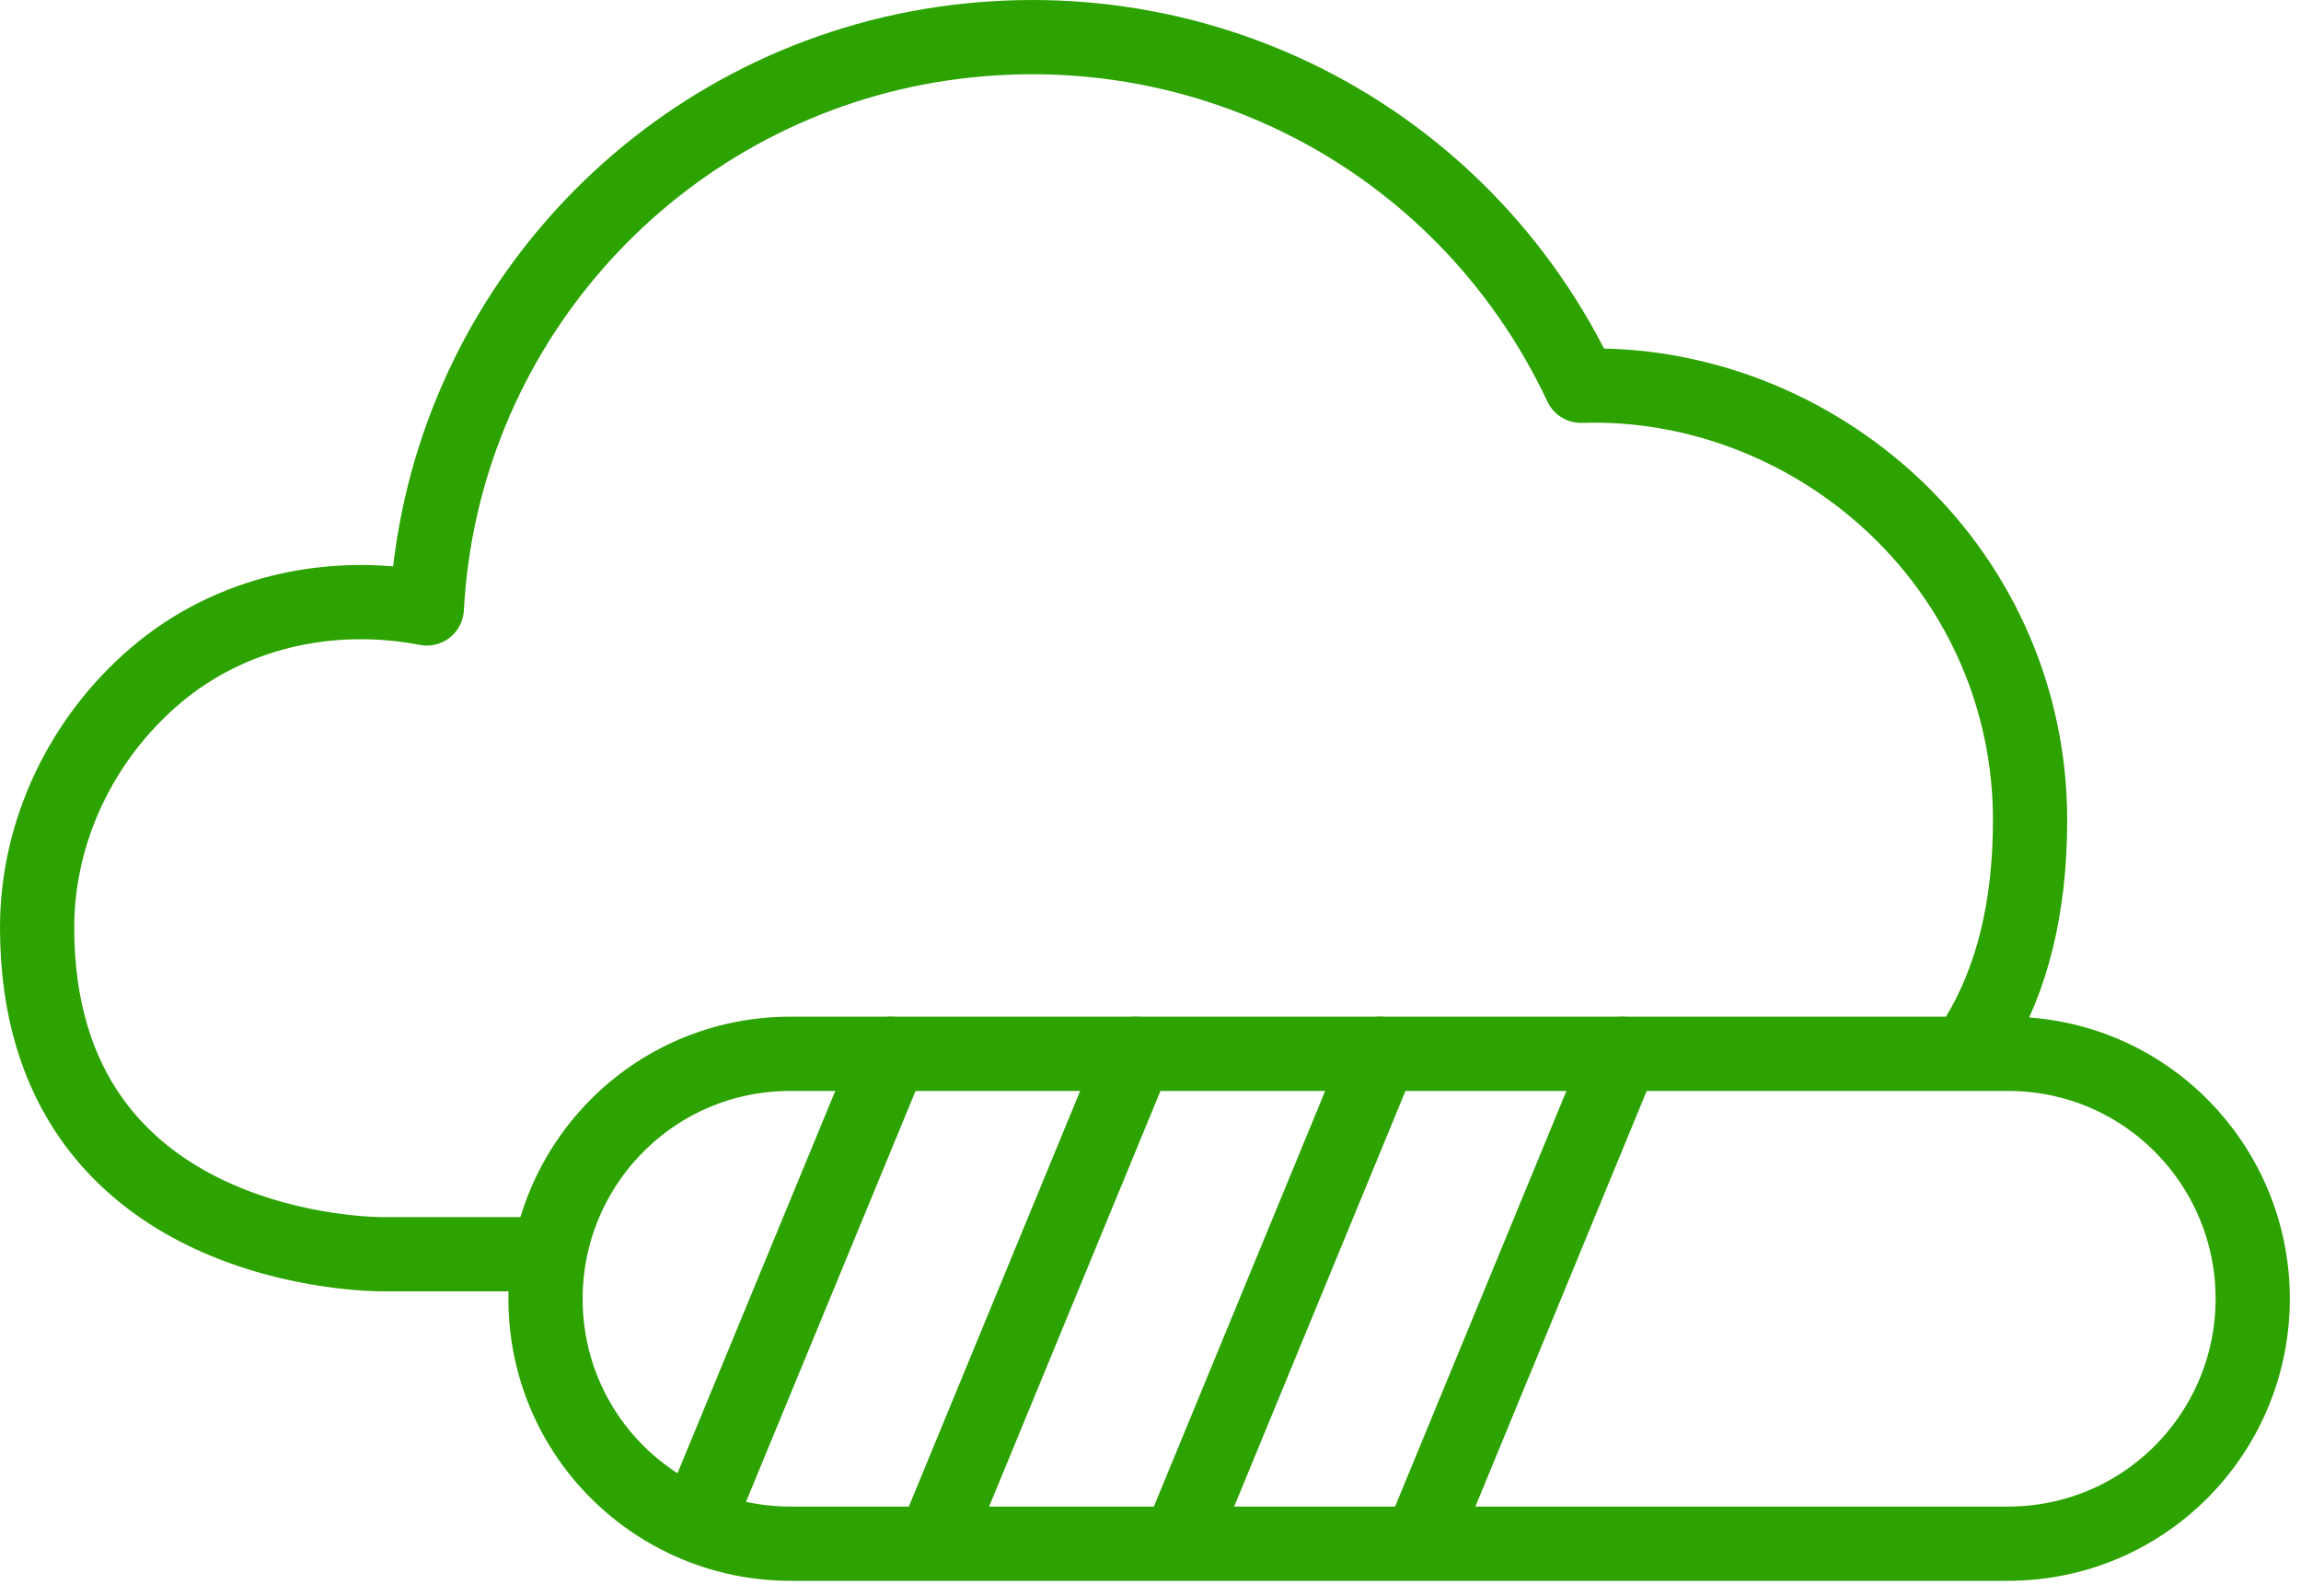 <?xml version="1.0" encoding="UTF-8"?>
<svg xmlns="http://www.w3.org/2000/svg" width="62" height="43" viewBox="0 0 62 43" fill="none">
  <path d="M53.3 27.894C54.2 26.394 54.7 24.494 54.7 22.094C54.7 18.894 53.4 15.894 51.1 13.694C48.8 11.494 45.7 10.294 42.6 10.394C39.4 3.594 32.1 -0.106 24.7 1.294C17.4 2.694 11.9 8.894 11.5 16.394C8.9 15.894 6.2 16.494 4.2 18.194C2.2 19.894 1 22.394 1 24.994C1 33.894 10.3 33.794 10.3 33.794H14.2" stroke="#2CA300" stroke-width="2" stroke-linecap="round" stroke-linejoin="round"></path>
  <path d="M60.699 34.994C60.699 38.594 57.799 41.594 54.099 41.594H21.299C17.699 41.594 14.699 38.694 14.699 34.994C14.699 31.394 17.599 28.394 21.299 28.394H54.099C57.799 28.394 60.699 31.394 60.699 34.994Z" stroke="#2CA300" stroke-width="2" stroke-linecap="round" stroke-linejoin="round"></path>
  <path d="M24.001 28.394L18.801 40.994" stroke="#2CA300" stroke-width="2" stroke-linecap="round" stroke-linejoin="round"></path>
  <path d="M30.599 28.394L25.199 41.494" stroke="#2CA300" stroke-width="2" stroke-linecap="round" stroke-linejoin="round"></path>
  <path d="M37.201 28.394L31.801 41.494" stroke="#2CA300" stroke-width="2" stroke-linecap="round" stroke-linejoin="round"></path>
  <path d="M43.701 28.394L38.301 41.494" stroke="#2CA300" stroke-width="2" stroke-linecap="round" stroke-linejoin="round"></path>
</svg>
